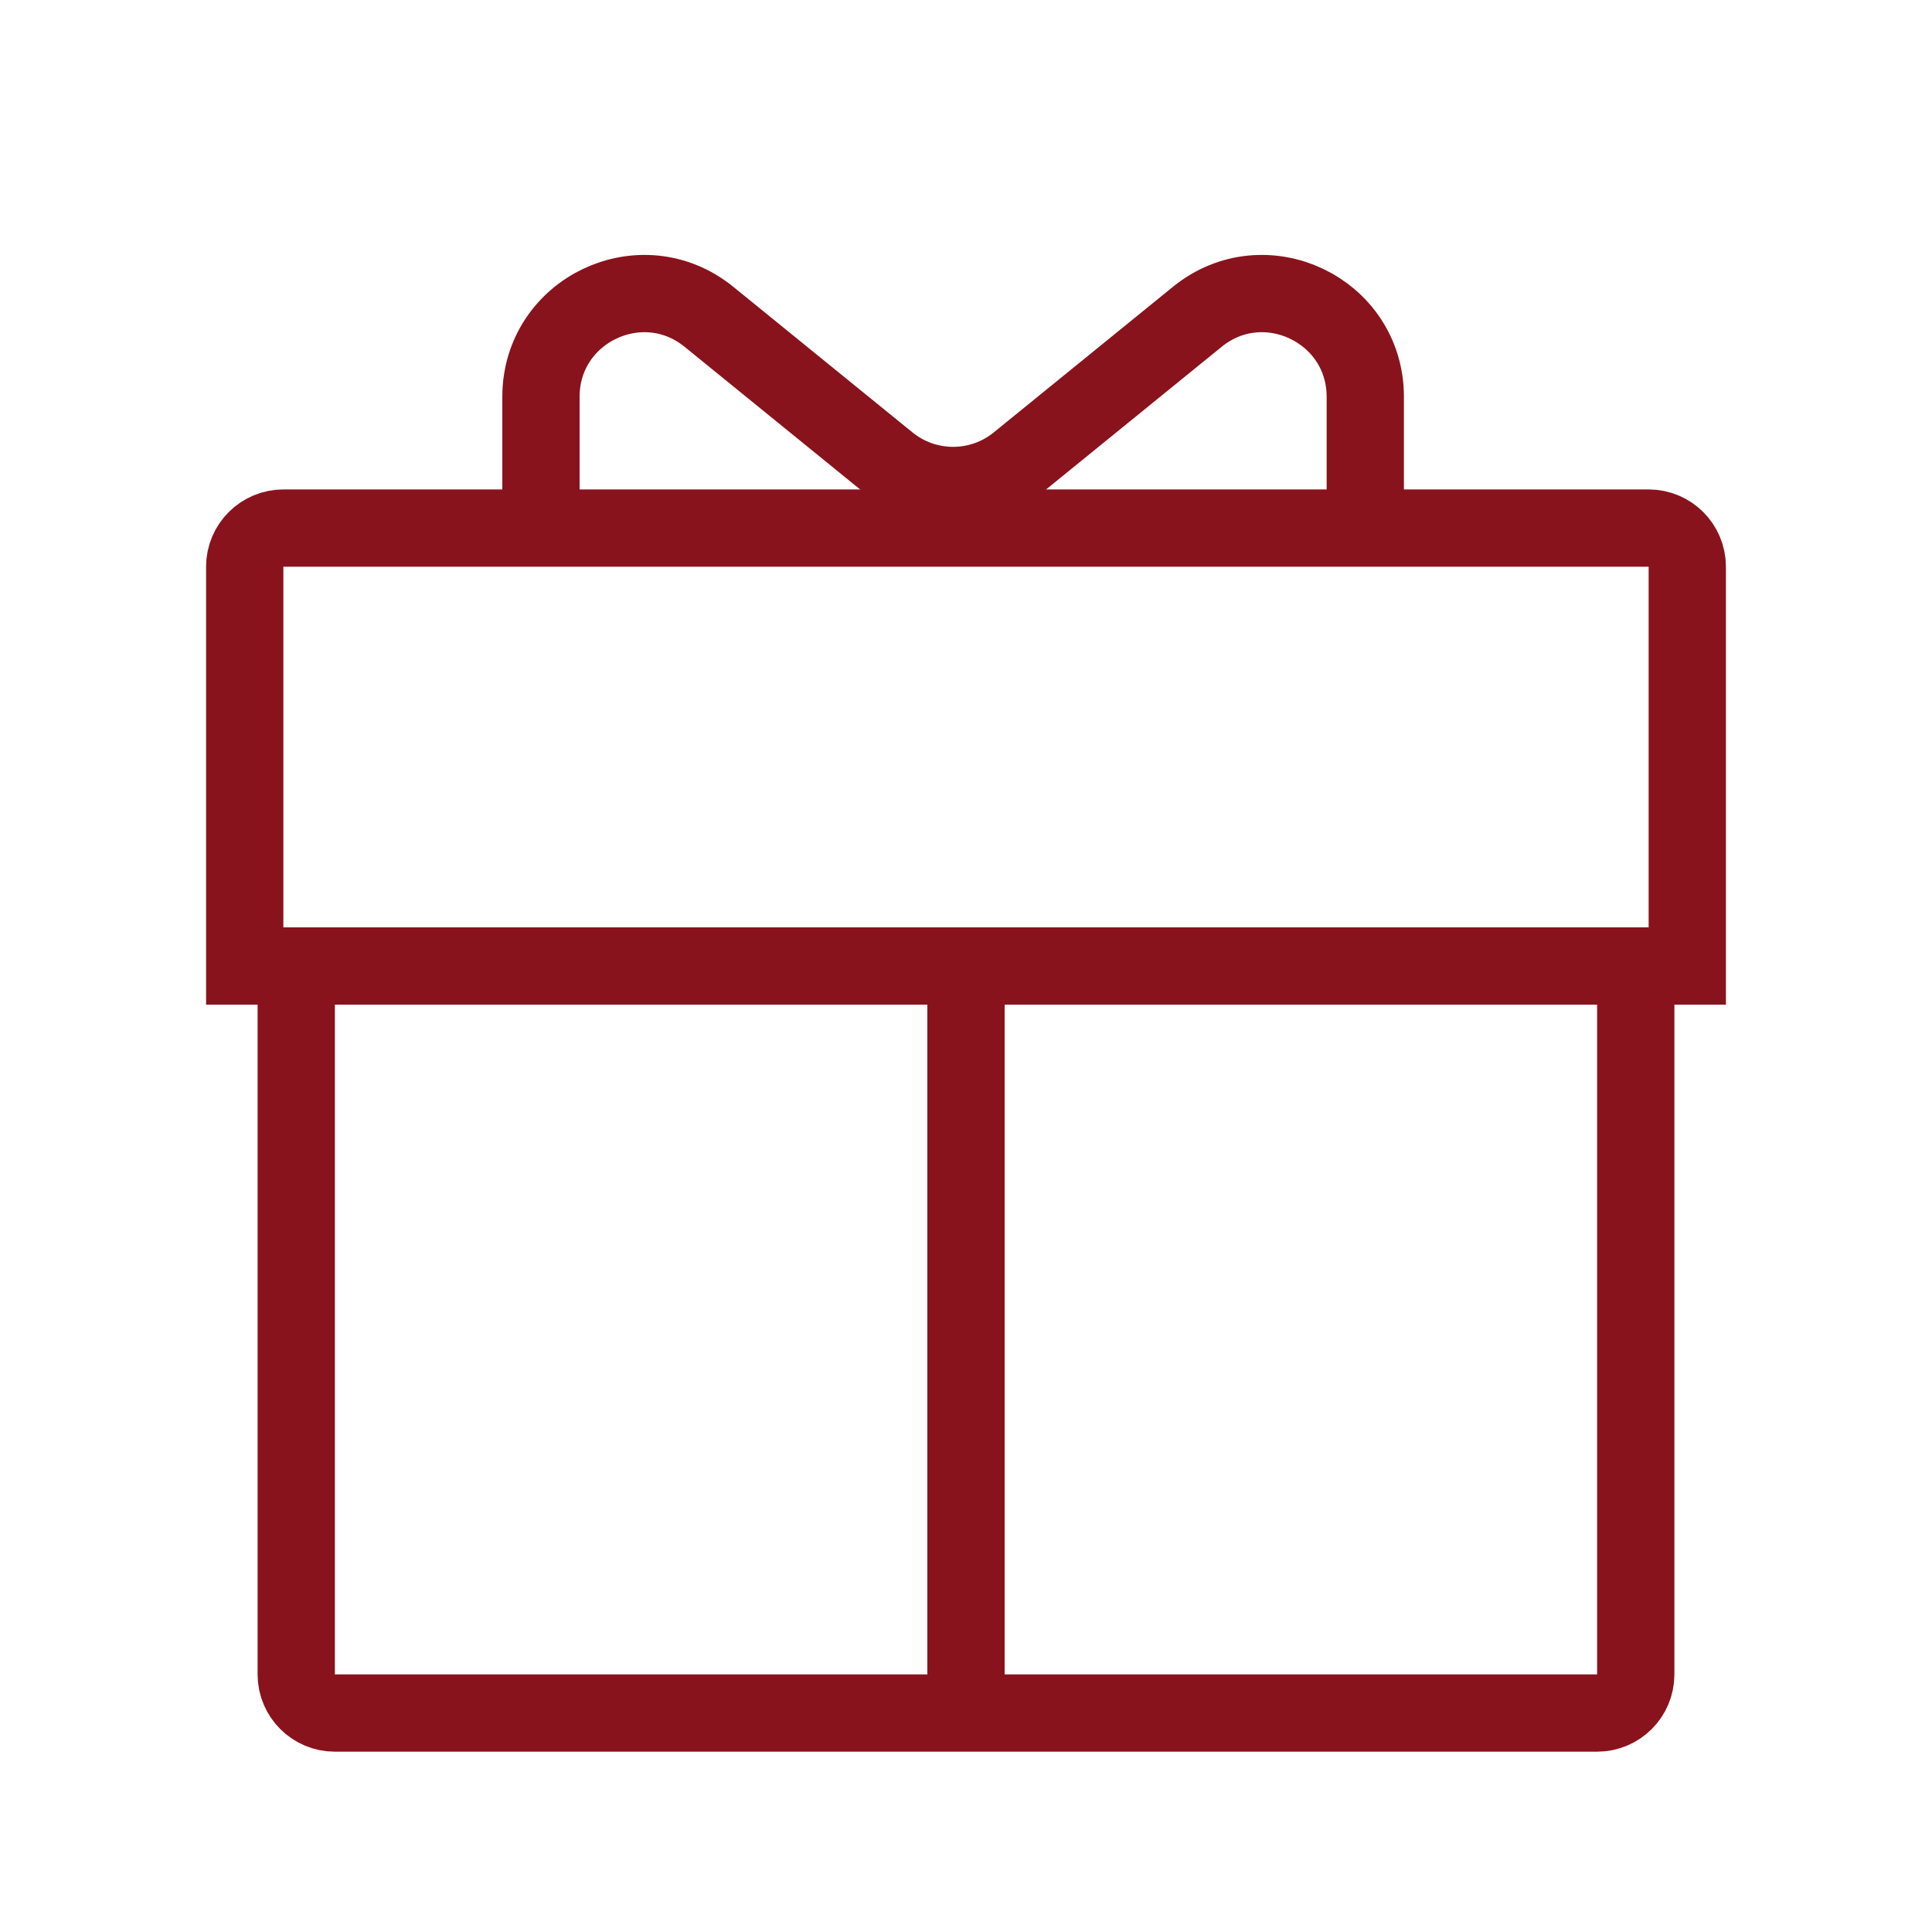 <svg xmlns="http://www.w3.org/2000/svg" fill="none" viewBox="0 0 75 75" height="75" width="75">
<path stroke-width="3" stroke="#89131C" d="M11 20.5H64C64.828 20.5 65.5 21.172 65.5 22V37.5H9.5V22C9.5 21.172 10.172 20.5 11 20.5Z"></path>
<path stroke-width="3" stroke="#89131C" d="M63.5 37.5V65C63.5 65.828 62.828 66.5 62 66.5H13C12.172 66.5 11.5 65.828 11.5 65V37.5H63.5Z"></path>
<rect fill="#89131C" height="28" width="3" y="38" x="36"></rect>
<path stroke-width="3" stroke="#89131C" d="M21 20V15.404C21 12.036 24.908 10.175 27.522 12.299L34.478 17.951C35.947 19.145 38.053 19.145 39.522 17.951L46.478 12.299C49.092 10.175 53 12.036 53 15.404V20"></path>
</svg>

